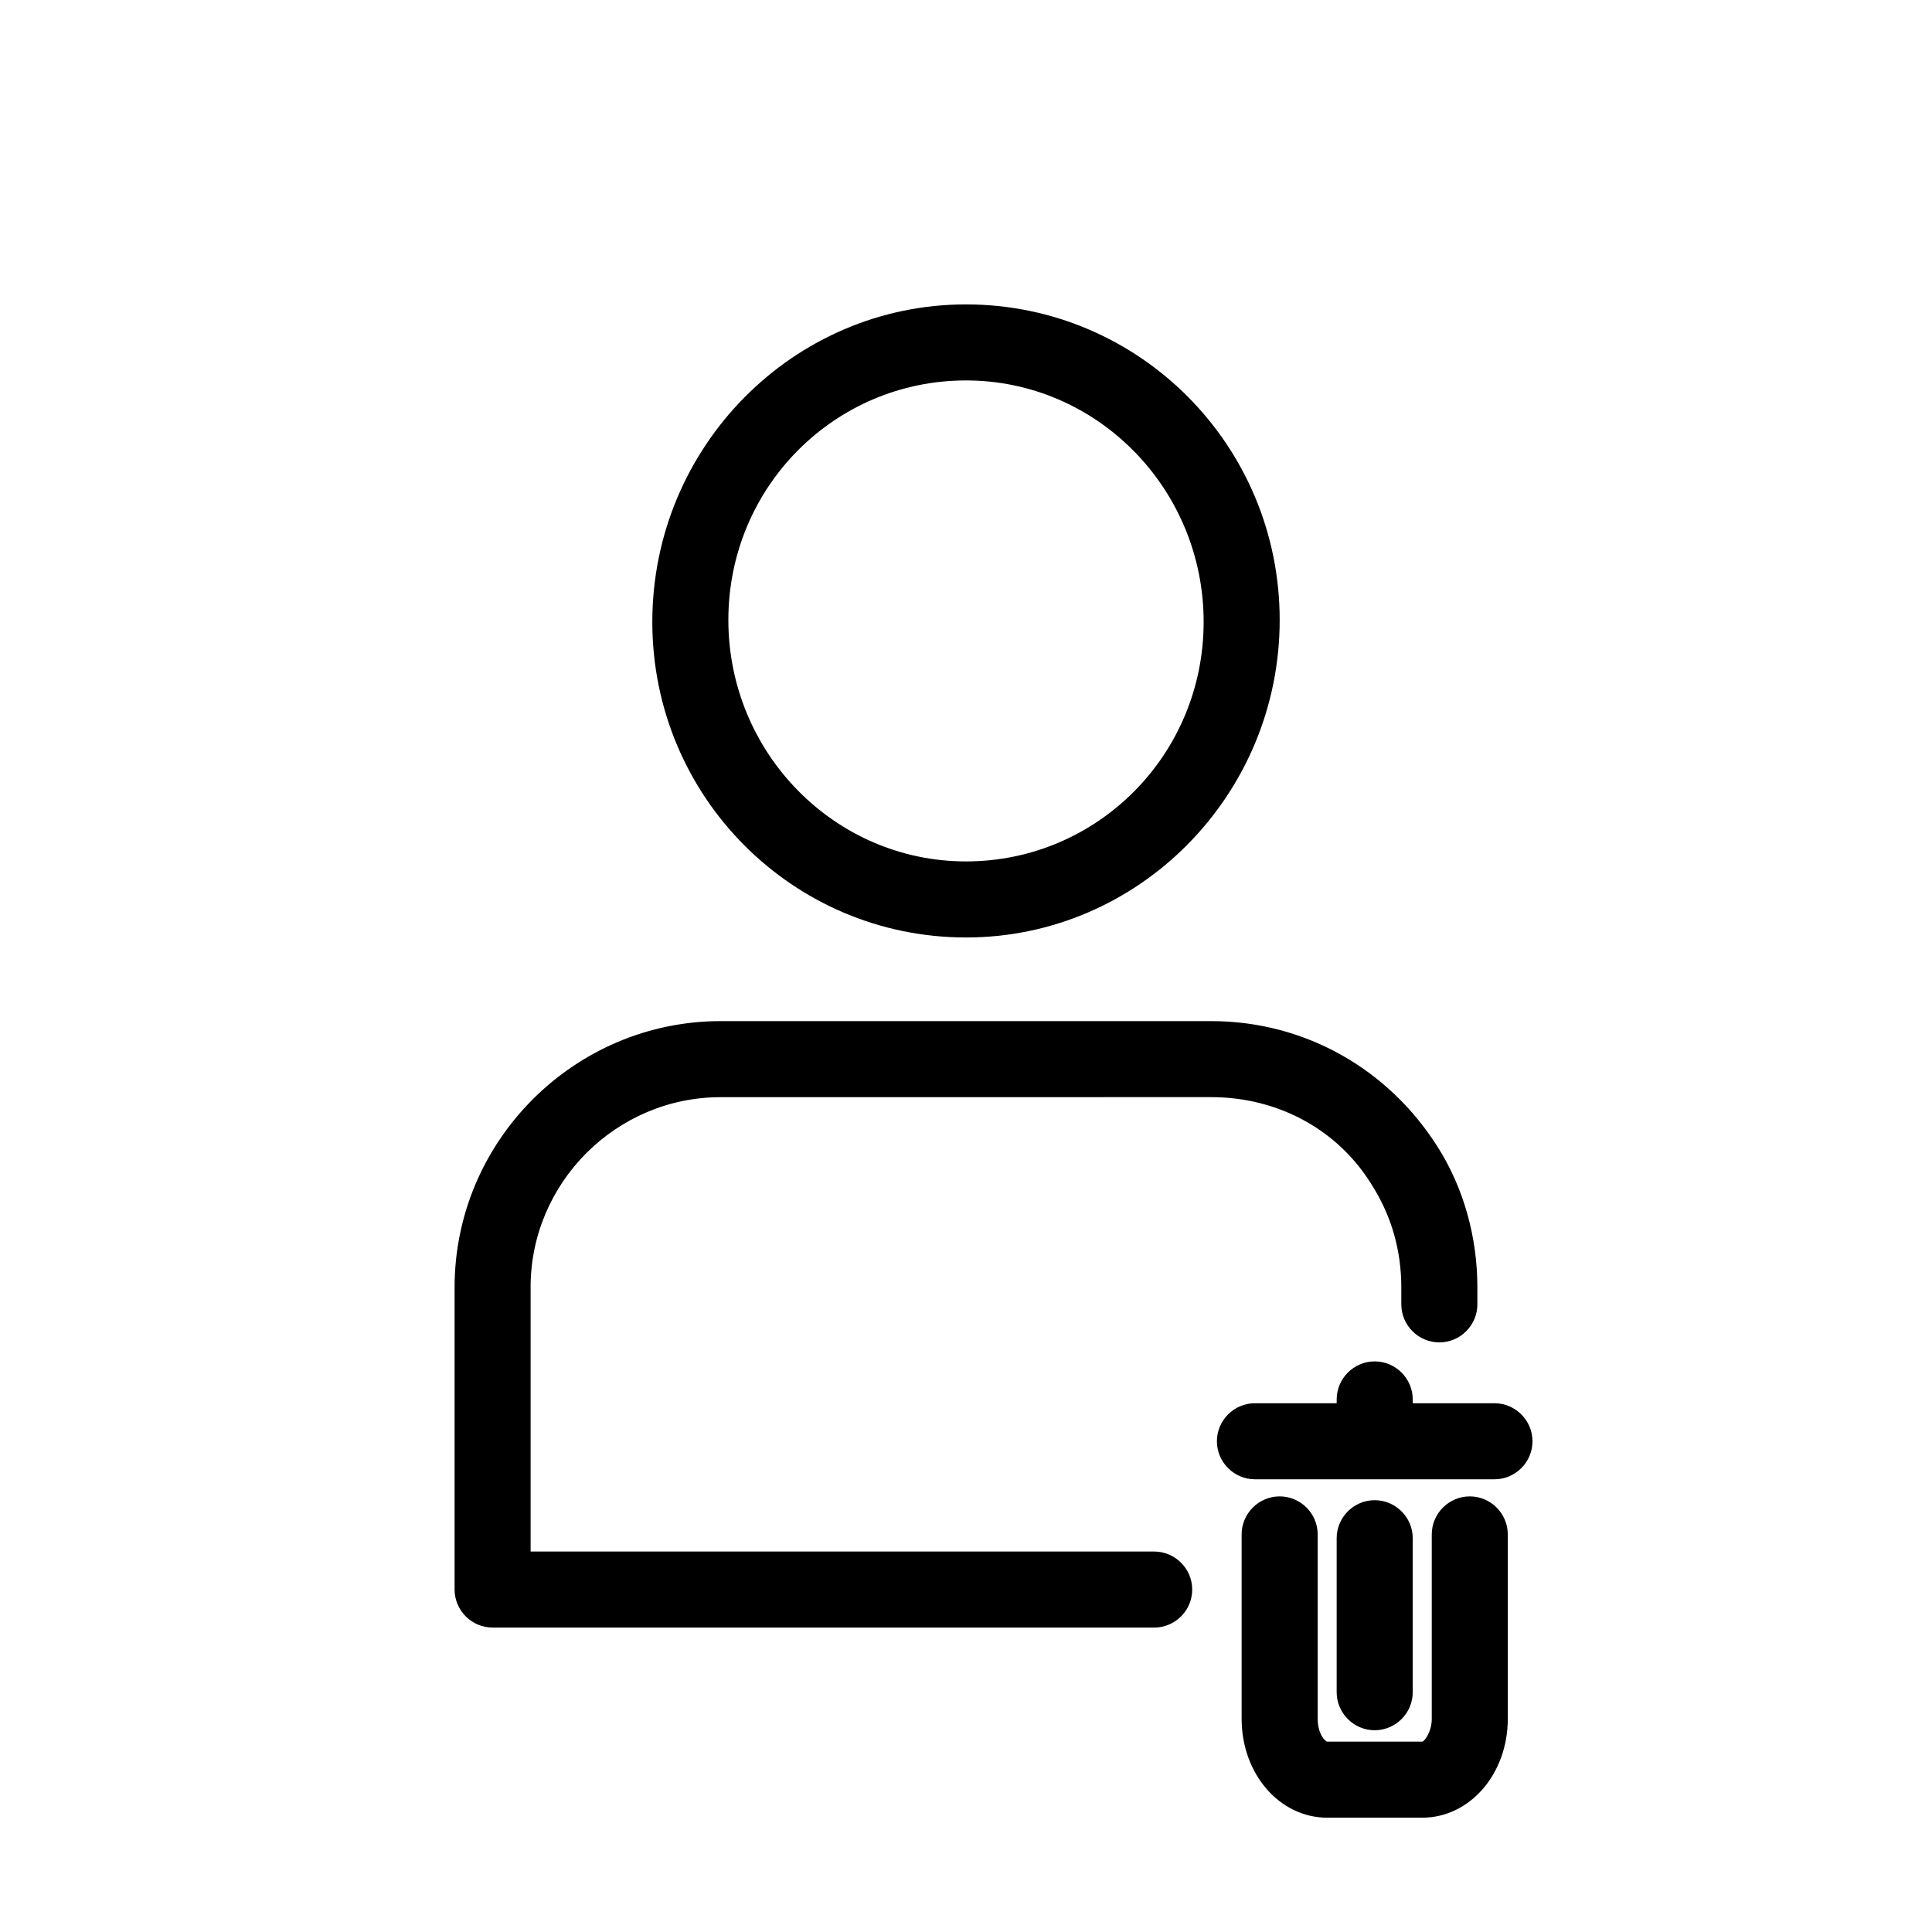<?xml version="1.0" encoding="UTF-8"?>
<!-- Uploaded to: ICON Repo, www.svgrepo.com, Generator: ICON Repo Mixer Tools -->
<svg fill="#000000" width="800px" height="800px" version="1.1" viewBox="144 144 512 512" xmlns="http://www.w3.org/2000/svg">
 <path d="m400 392.44c45.848 0 83.129-37.785 83.129-84.137 0-46.352-37.285-83.633-83.129-83.633-45.848 0-83.129 37.785-83.129 84.137 0 46.352 37.281 83.633 83.129 83.633zm0-147.62c34.762 0 62.977 28.719 62.977 63.984s-28.215 63.48-62.977 63.48-62.977-28.719-62.977-63.984c0-35.266 28.211-63.48 62.977-63.48zm-115.38 240.32v70.031h165.25c5.543 0 10.078 4.535 10.078 10.078s-4.535 10.078-10.078 10.078l-175.32-0.004c-5.543 0-10.078-4.535-10.078-10.078v-80.105c0-38.793 31.738-70.535 70.535-70.535h129.98c24.688 0 46.855 12.594 59.953 33.25 7.055 11.082 10.578 24.184 10.578 37.281v4.535c0 5.543-4.535 10.078-10.078 10.078-5.543 0-10.078-4.535-10.078-10.078v-4.535c0-9.574-2.519-18.641-7.559-26.703-9.07-15.113-25.191-23.68-42.824-23.68l-129.98 0.008c-27.711 0-50.383 22.672-50.383 50.379zm258.96 65.496v48.871c0 14.609-10.078 26.199-22.672 26.199h-25.191c-12.594 0-22.672-11.586-22.672-26.199v-48.871c0-5.543 4.535-10.078 10.078-10.078 5.543 0 10.078 4.535 10.078 10.078v48.871c0 4.031 2.016 6.047 2.519 6.047h25.191c0.504 0 2.519-2.519 2.519-6.047v-48.871c0-5.543 4.535-10.078 10.078-10.078 5.535 0.004 10.07 4.535 10.07 10.078zm-35.27 51.895c-5.543 0-10.078-4.535-10.078-10.078v-40.809c0-5.543 4.535-10.078 10.078-10.078 5.543 0 10.078 4.535 10.078 10.078v40.809c0 5.543-4.535 10.078-10.078 10.078zm41.816-76.582c0 5.543-4.535 10.078-10.078 10.078h-63.477c-5.543 0-10.078-4.535-10.078-10.078s4.535-10.078 10.078-10.078h21.664v-1.008c0-5.543 4.535-10.078 10.078-10.078 5.543 0 10.078 4.535 10.078 10.078l-0.004 1.012h21.664c5.539 0 10.074 4.535 10.074 10.074z"/>
</svg>